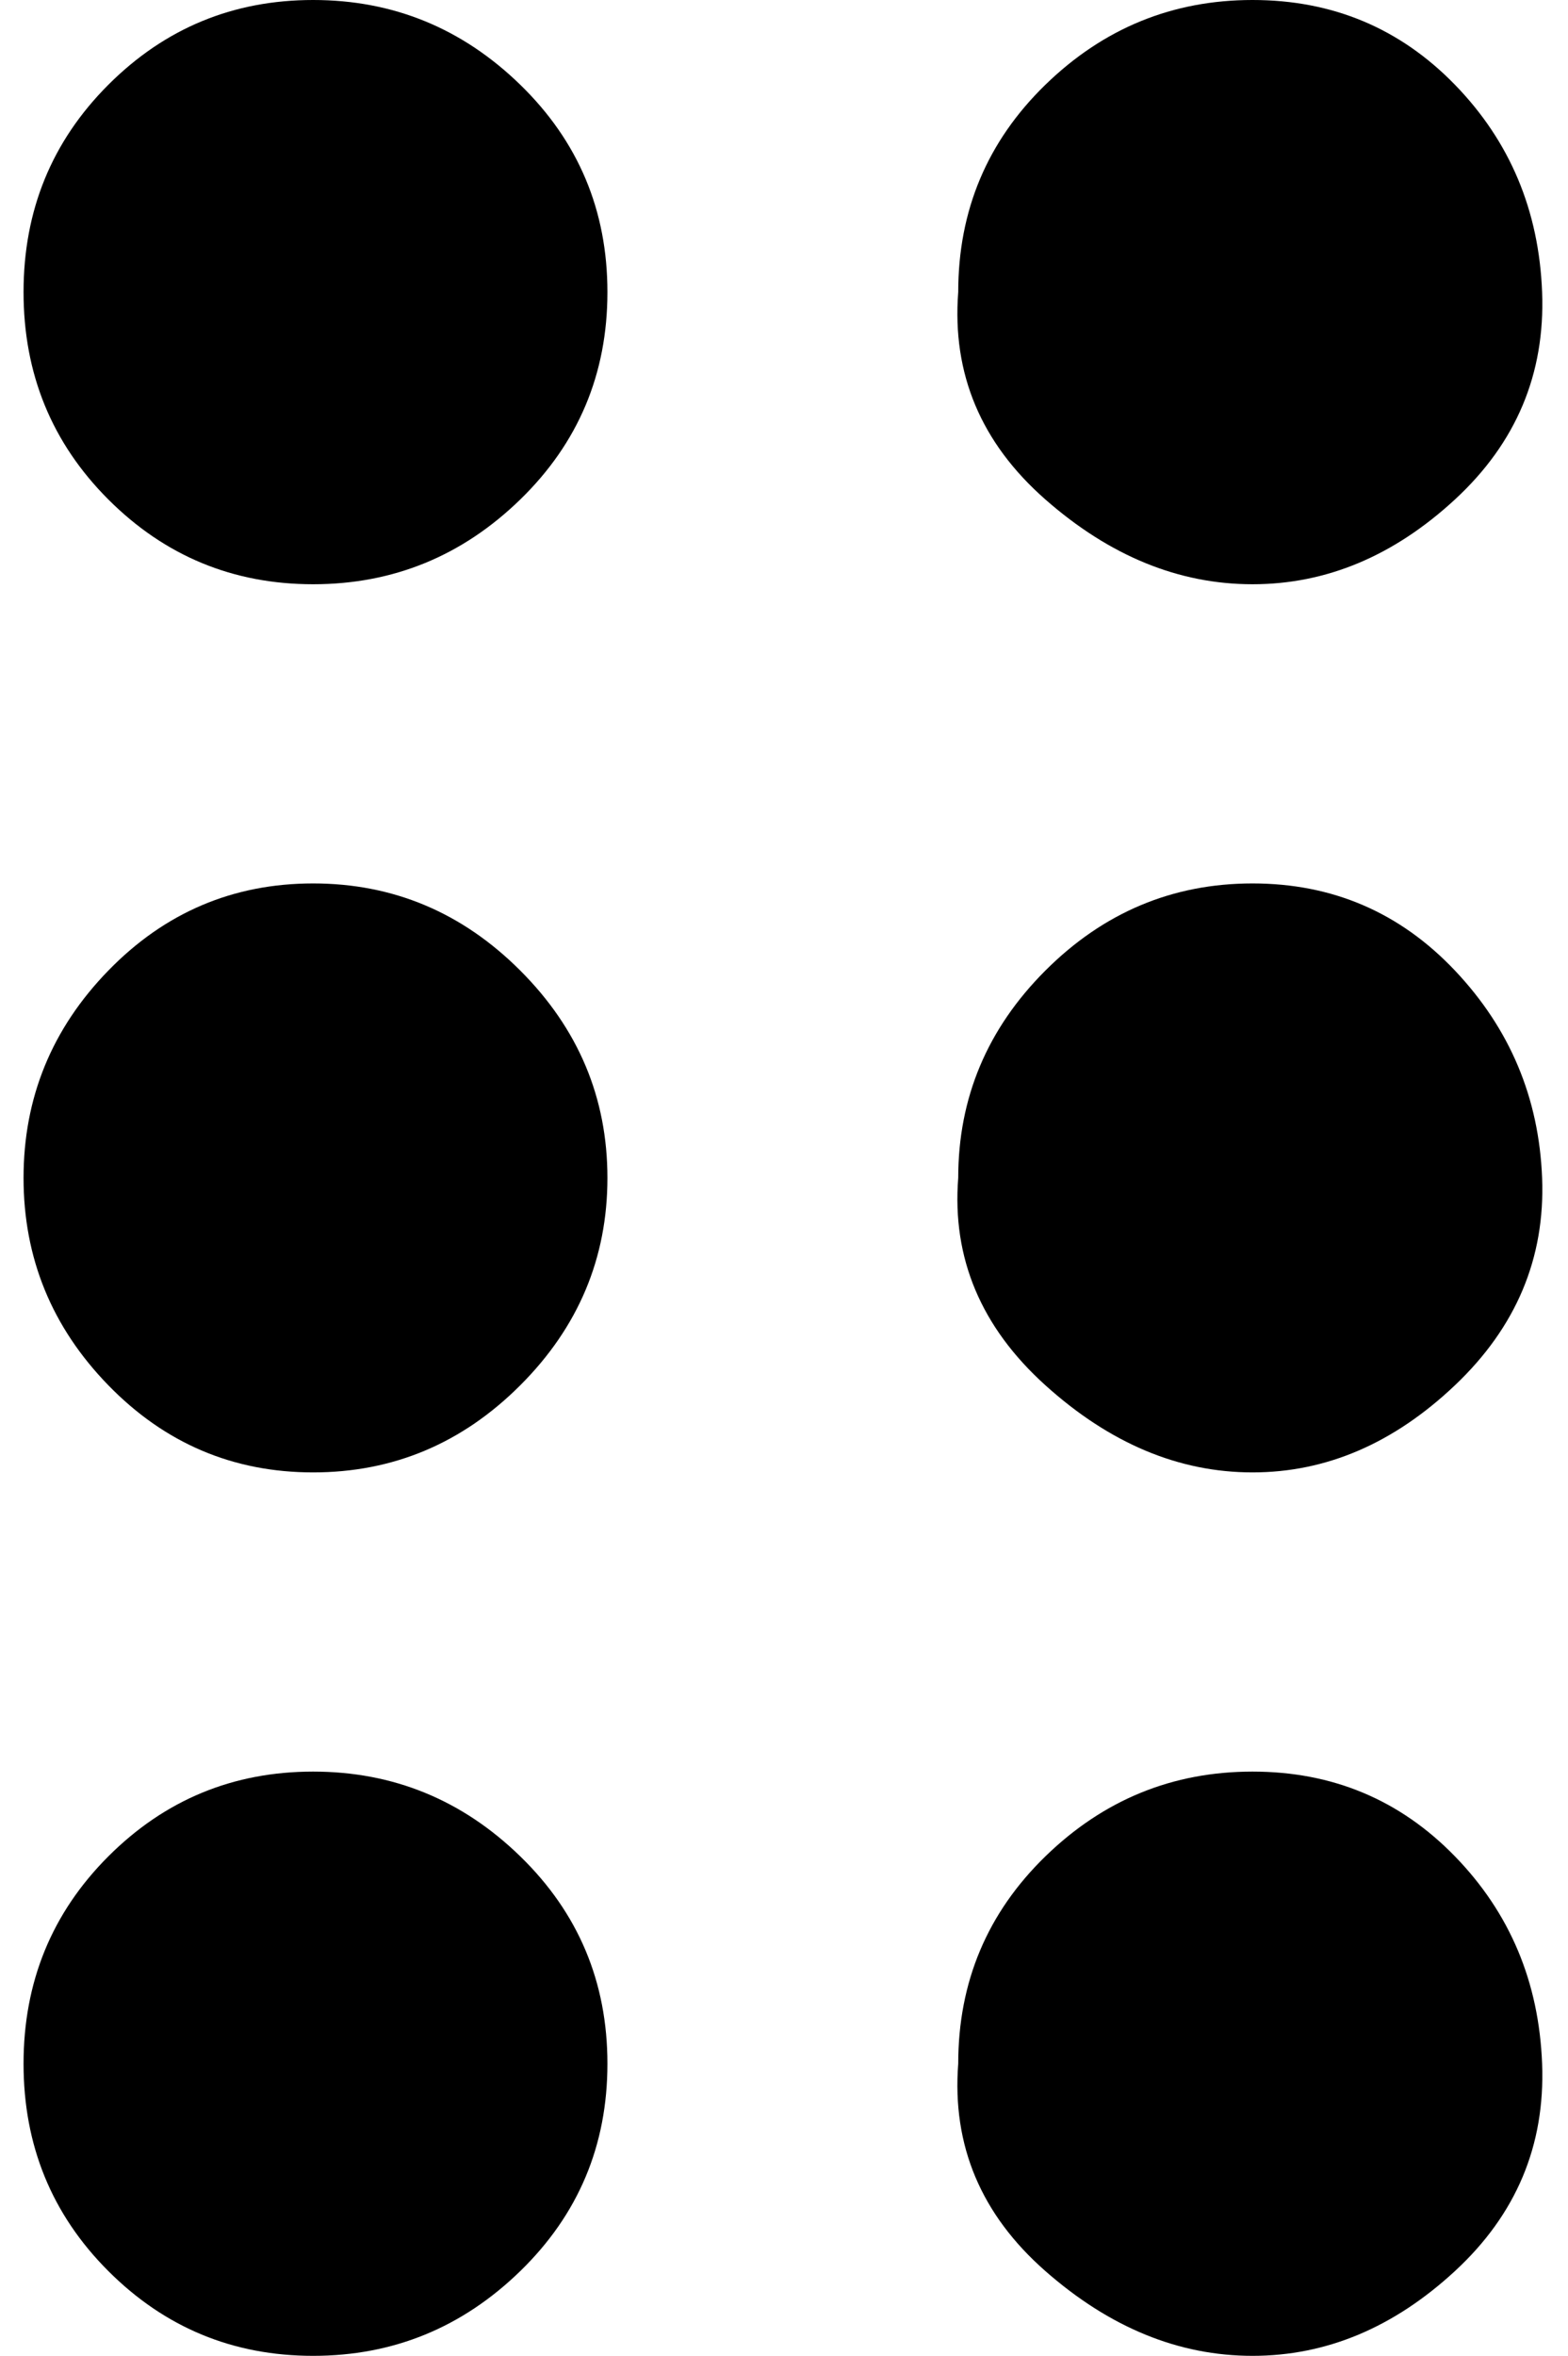 <?xml version="1.0" standalone="no"?>
<!DOCTYPE svg PUBLIC "-//W3C//DTD SVG 1.1//EN" "http://www.w3.org/Graphics/SVG/1.1/DTD/svg11.dtd" >
<svg xmlns="http://www.w3.org/2000/svg" xmlns:xlink="http://www.w3.org/1999/xlink" version="1.1" viewBox="-10 0 666 1000">
   <path fill="currentColor"
d="M0 876q0 -52 36 -88t87 -36t88 36t37 88t-37 88t-88 36t-87 -36t-36 -88zM0 500q0 -51 36 -88t87 -37t88 37t37 88t-37 88t-88 37t-87 -37t-36 -88zM0 124q0 -52 36 -88t87 -36t88 36t37 88t-37 88t-88 36t-87 -36t-36 -88zM397 876q0 -52 37 -88t88 -36t86 36t37 88
t-37 88t-86 36t-88 -36t-37 -88zM397 500q0 -51 37 -88t88 -37t86 37t37 88t-37 88t-86 37t-88 -37t-37 -88zM397 124q0 -52 37 -88t88 -36t86 36t37 88t-37 88t-86 36t-88 -36t-37 -88z" />
</svg>

